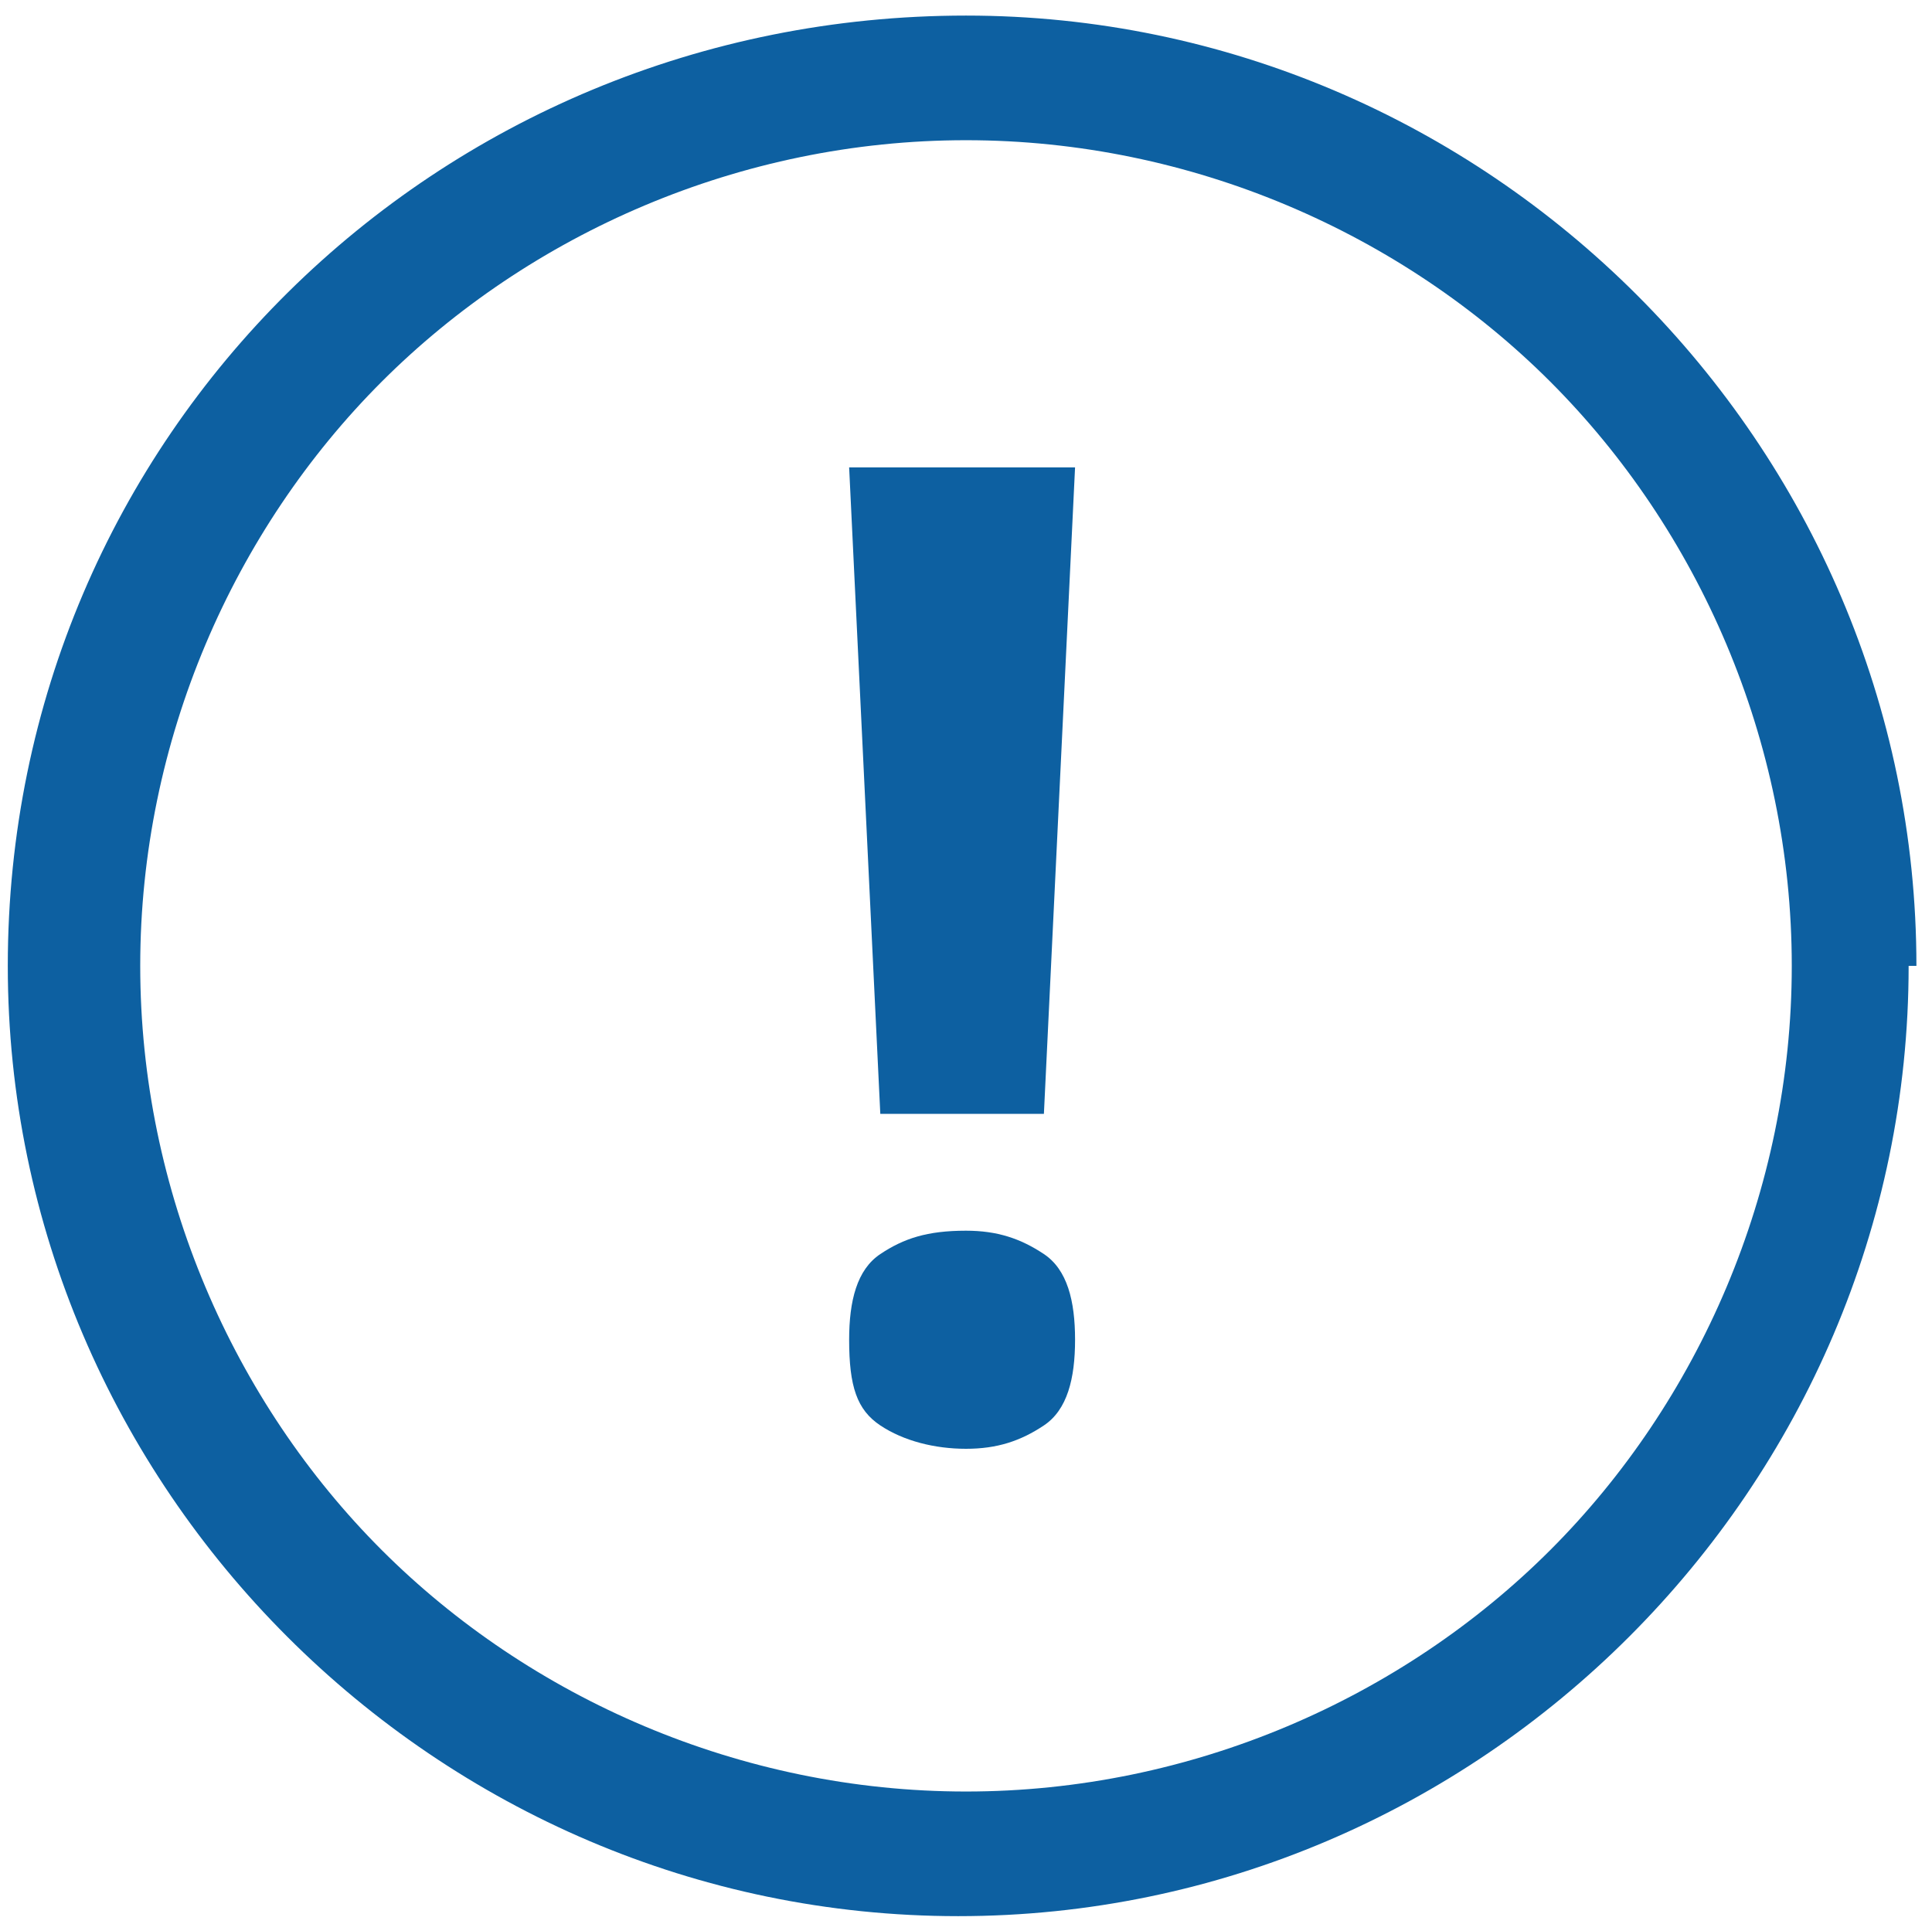 <?xml version="1.0" encoding="utf-8"?>
<!-- Generator: Adobe Illustrator 26.0.3, SVG Export Plug-In . SVG Version: 6.00 Build 0)  -->
<svg version="1.1" id="Layer_1" xmlns="http://www.w3.org/2000/svg" xmlns:xlink="http://www.w3.org/1999/xlink" x="0px" y="0px"
	 viewBox="0 0 24.8 24.7" style="enable-background:new 0 0 24.8 24.7;" xml:space="preserve">
<style type="text/css">
	.st0{fill:#0D60A1;}
</style>
<g>
	<g>
		<path class="st0" d="M23.8,12.4H23c0,2.9-1.2,5.6-3.1,7.5C18,21.8,15.3,23,12.4,23c-2.9,0-5.6-1.2-7.5-3.1
			c-1.9-1.9-3.1-4.6-3.1-7.5c0-2.9,1.2-5.6,3.1-7.5c1.9-1.9,4.6-3.1,7.5-3.1c2.9,0,5.6,1.2,7.5,3.1c1.9,1.9,3.1,4.6,3.1,7.5H23.8
			h0.8c0-6.7-5.5-12.2-12.2-12.2C5.6,0.2,0.1,5.6,0.1,12.4c0,6.7,5.5,12.2,12.2,12.2c6.7,0,12.2-5.5,12.2-12.2H23.8z"/>
	</g>
	<g>
		<g>
			<path class="st0" d="M10.9,17.2c0-0.5,0.1-0.9,0.4-1.1c0.3-0.2,0.6-0.3,1.1-0.3c0.4,0,0.7,0.1,1,0.3c0.3,0.2,0.4,0.6,0.4,1.1
				c0,0.5-0.1,0.9-0.4,1.1c-0.3,0.2-0.6,0.3-1,0.3c-0.4,0-0.8-0.1-1.1-0.3C11,18.1,10.9,17.8,10.9,17.2z M13.4,14.3h-2.1l-0.4-8.3
				h2.9L13.4,14.3z"/>
		</g>
	</g>
</g>
</svg>
